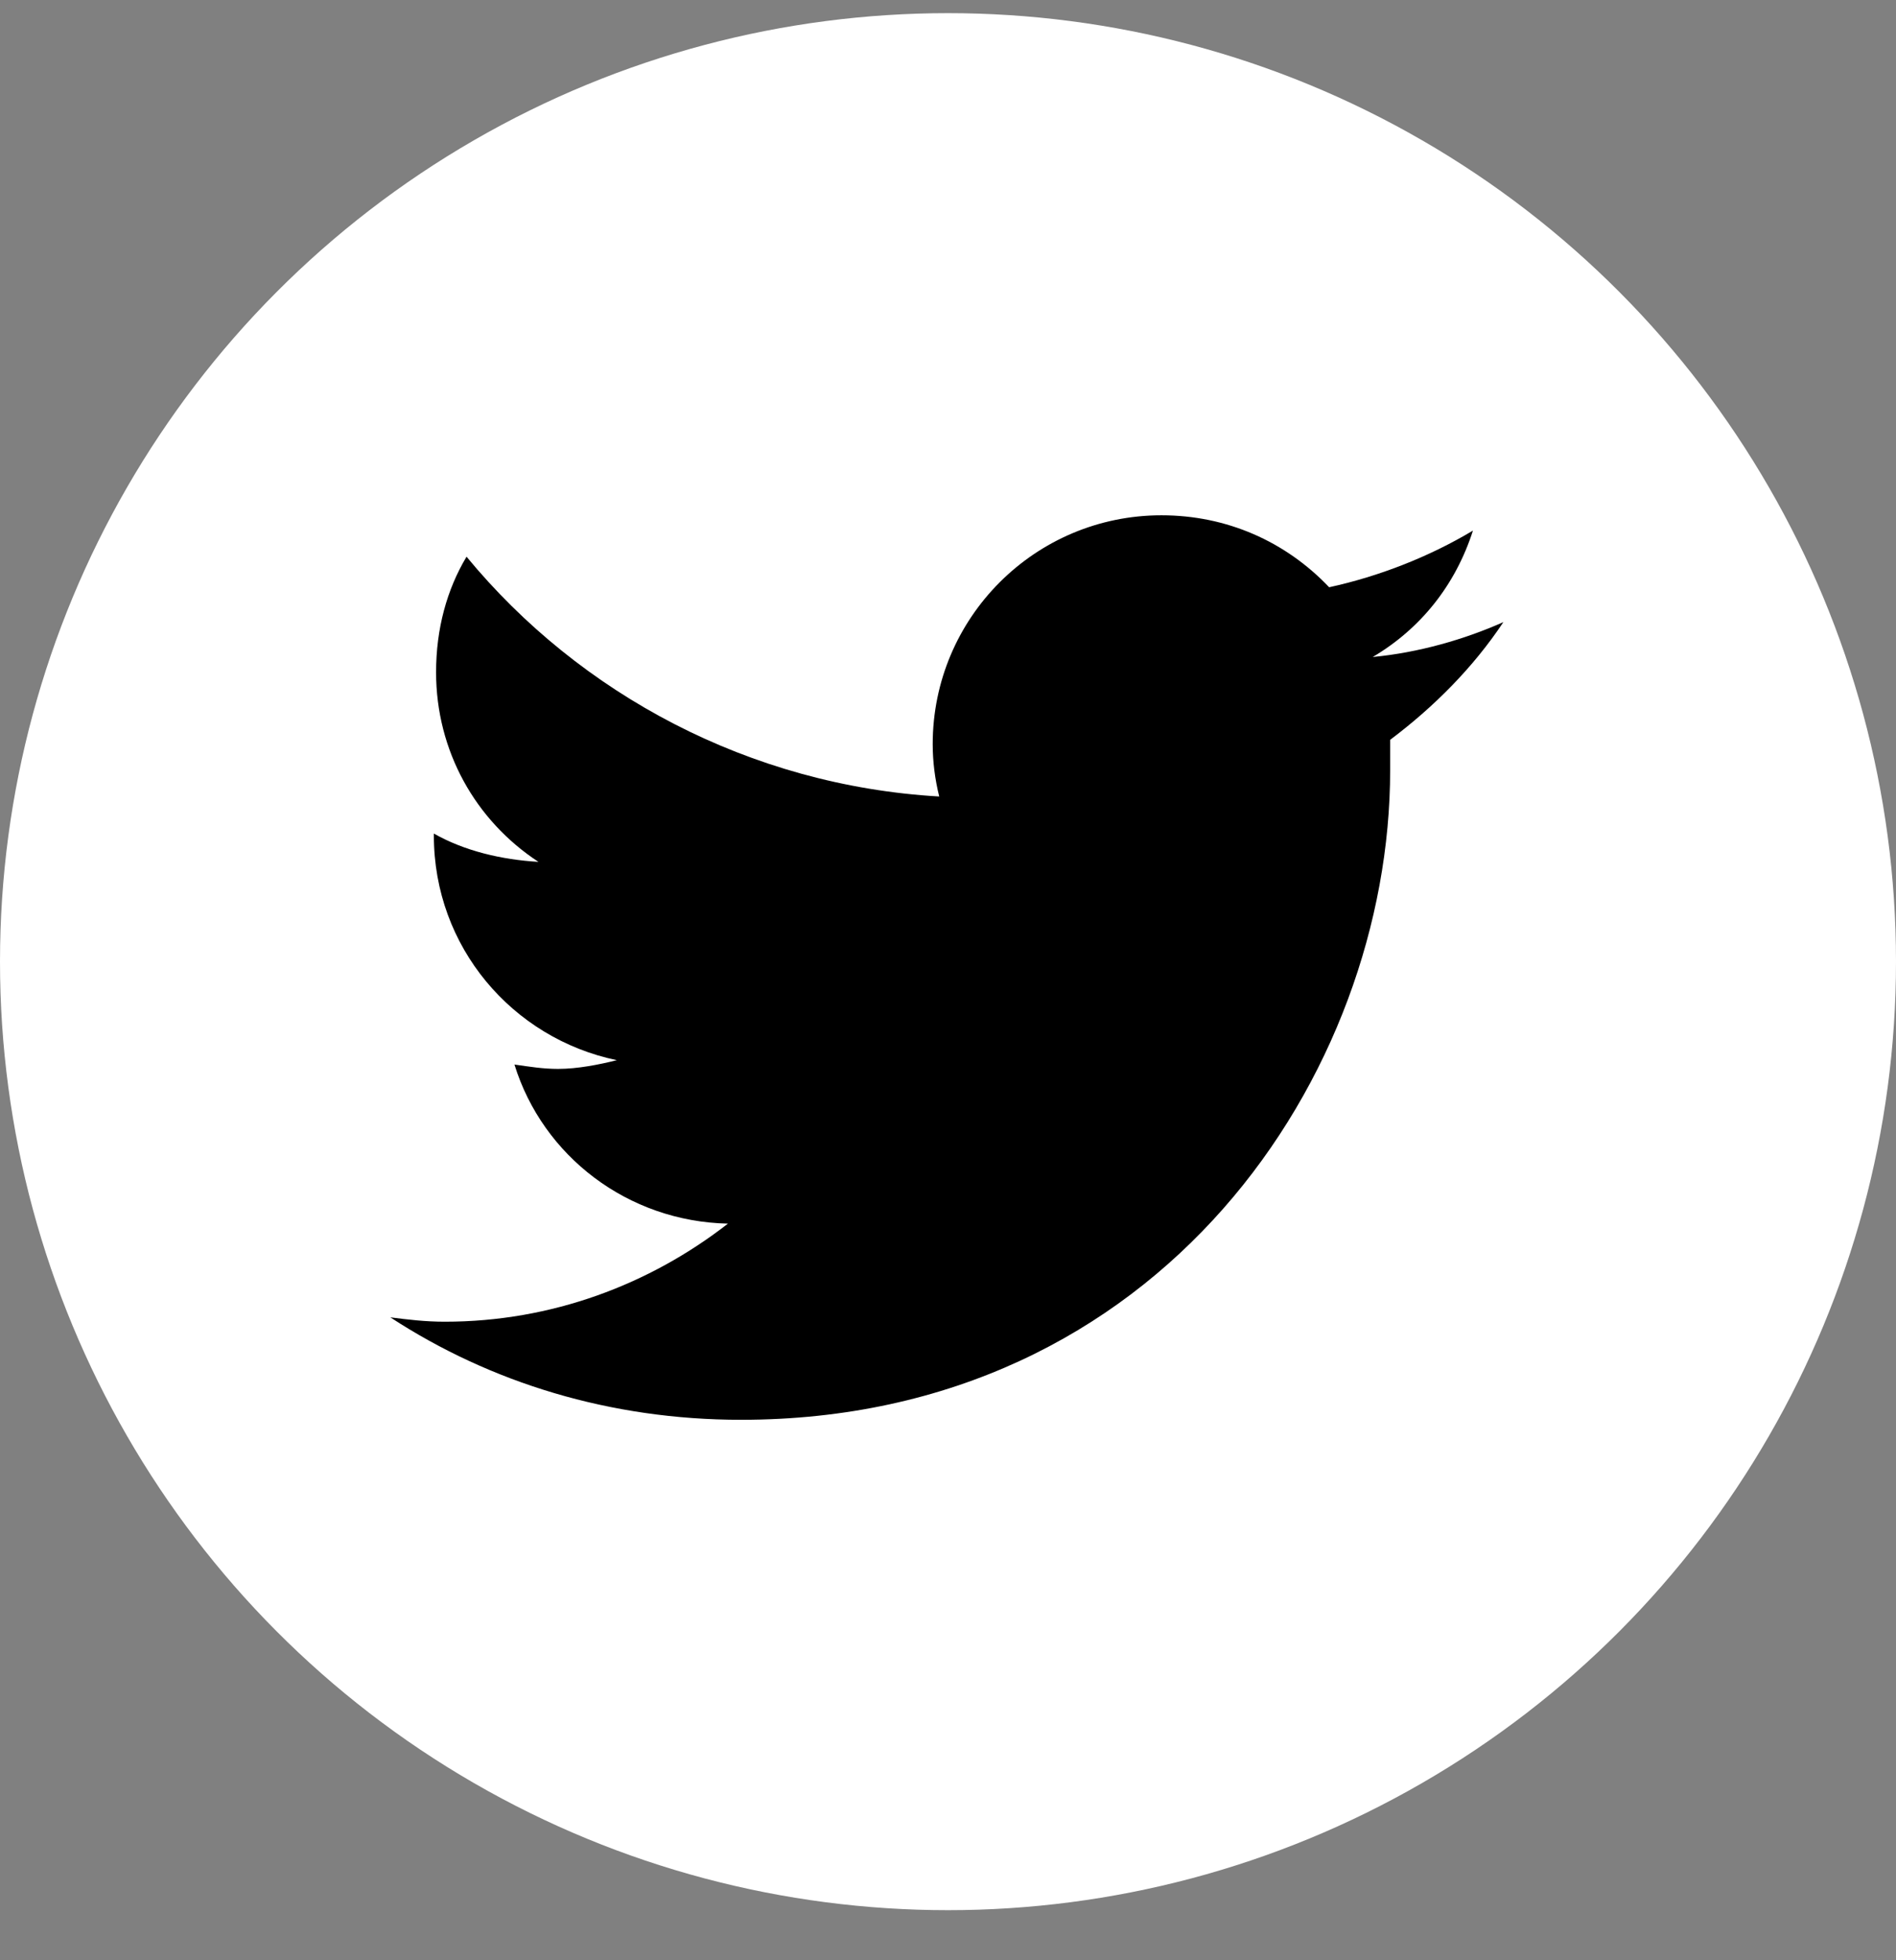 <svg width="30" height="31" viewBox="0 0 30 31" fill="none" xmlns="http://www.w3.org/2000/svg">
    <rect x="0" y="0" width="30" height="31" fill="#808080" stroke="none"/>
    <circle cx="15" cy="15.208" r="15" fill="white"/>
    <path d="M21.996 11.7C22.685 11.182 23.306 10.562 23.788 9.838C23.168 10.114 22.444 10.321 21.72 10.39C22.479 9.942 23.03 9.252 23.306 8.391C22.616 8.804 21.824 9.114 21.031 9.287C20.342 8.563 19.411 8.149 18.377 8.149C16.378 8.149 14.758 9.769 14.758 11.768C14.758 12.044 14.793 12.32 14.861 12.596C11.863 12.423 9.174 10.976 7.382 8.804C7.072 9.321 6.9 9.942 6.9 10.631C6.9 11.872 7.52 12.975 8.52 13.63C7.934 13.595 7.348 13.457 6.865 13.182V13.216C6.865 14.974 8.106 16.422 9.76 16.766C9.485 16.835 9.14 16.904 8.83 16.904C8.588 16.904 8.382 16.869 8.14 16.835C8.588 18.283 9.933 19.317 11.518 19.351C10.277 20.316 8.726 20.902 7.037 20.902C6.727 20.902 6.452 20.868 6.176 20.833C7.761 21.867 9.657 22.453 11.725 22.453C18.377 22.453 21.996 16.973 21.996 12.182C21.996 12.01 21.996 11.872 21.996 11.7Z"
          fill="black"/>
</svg>
